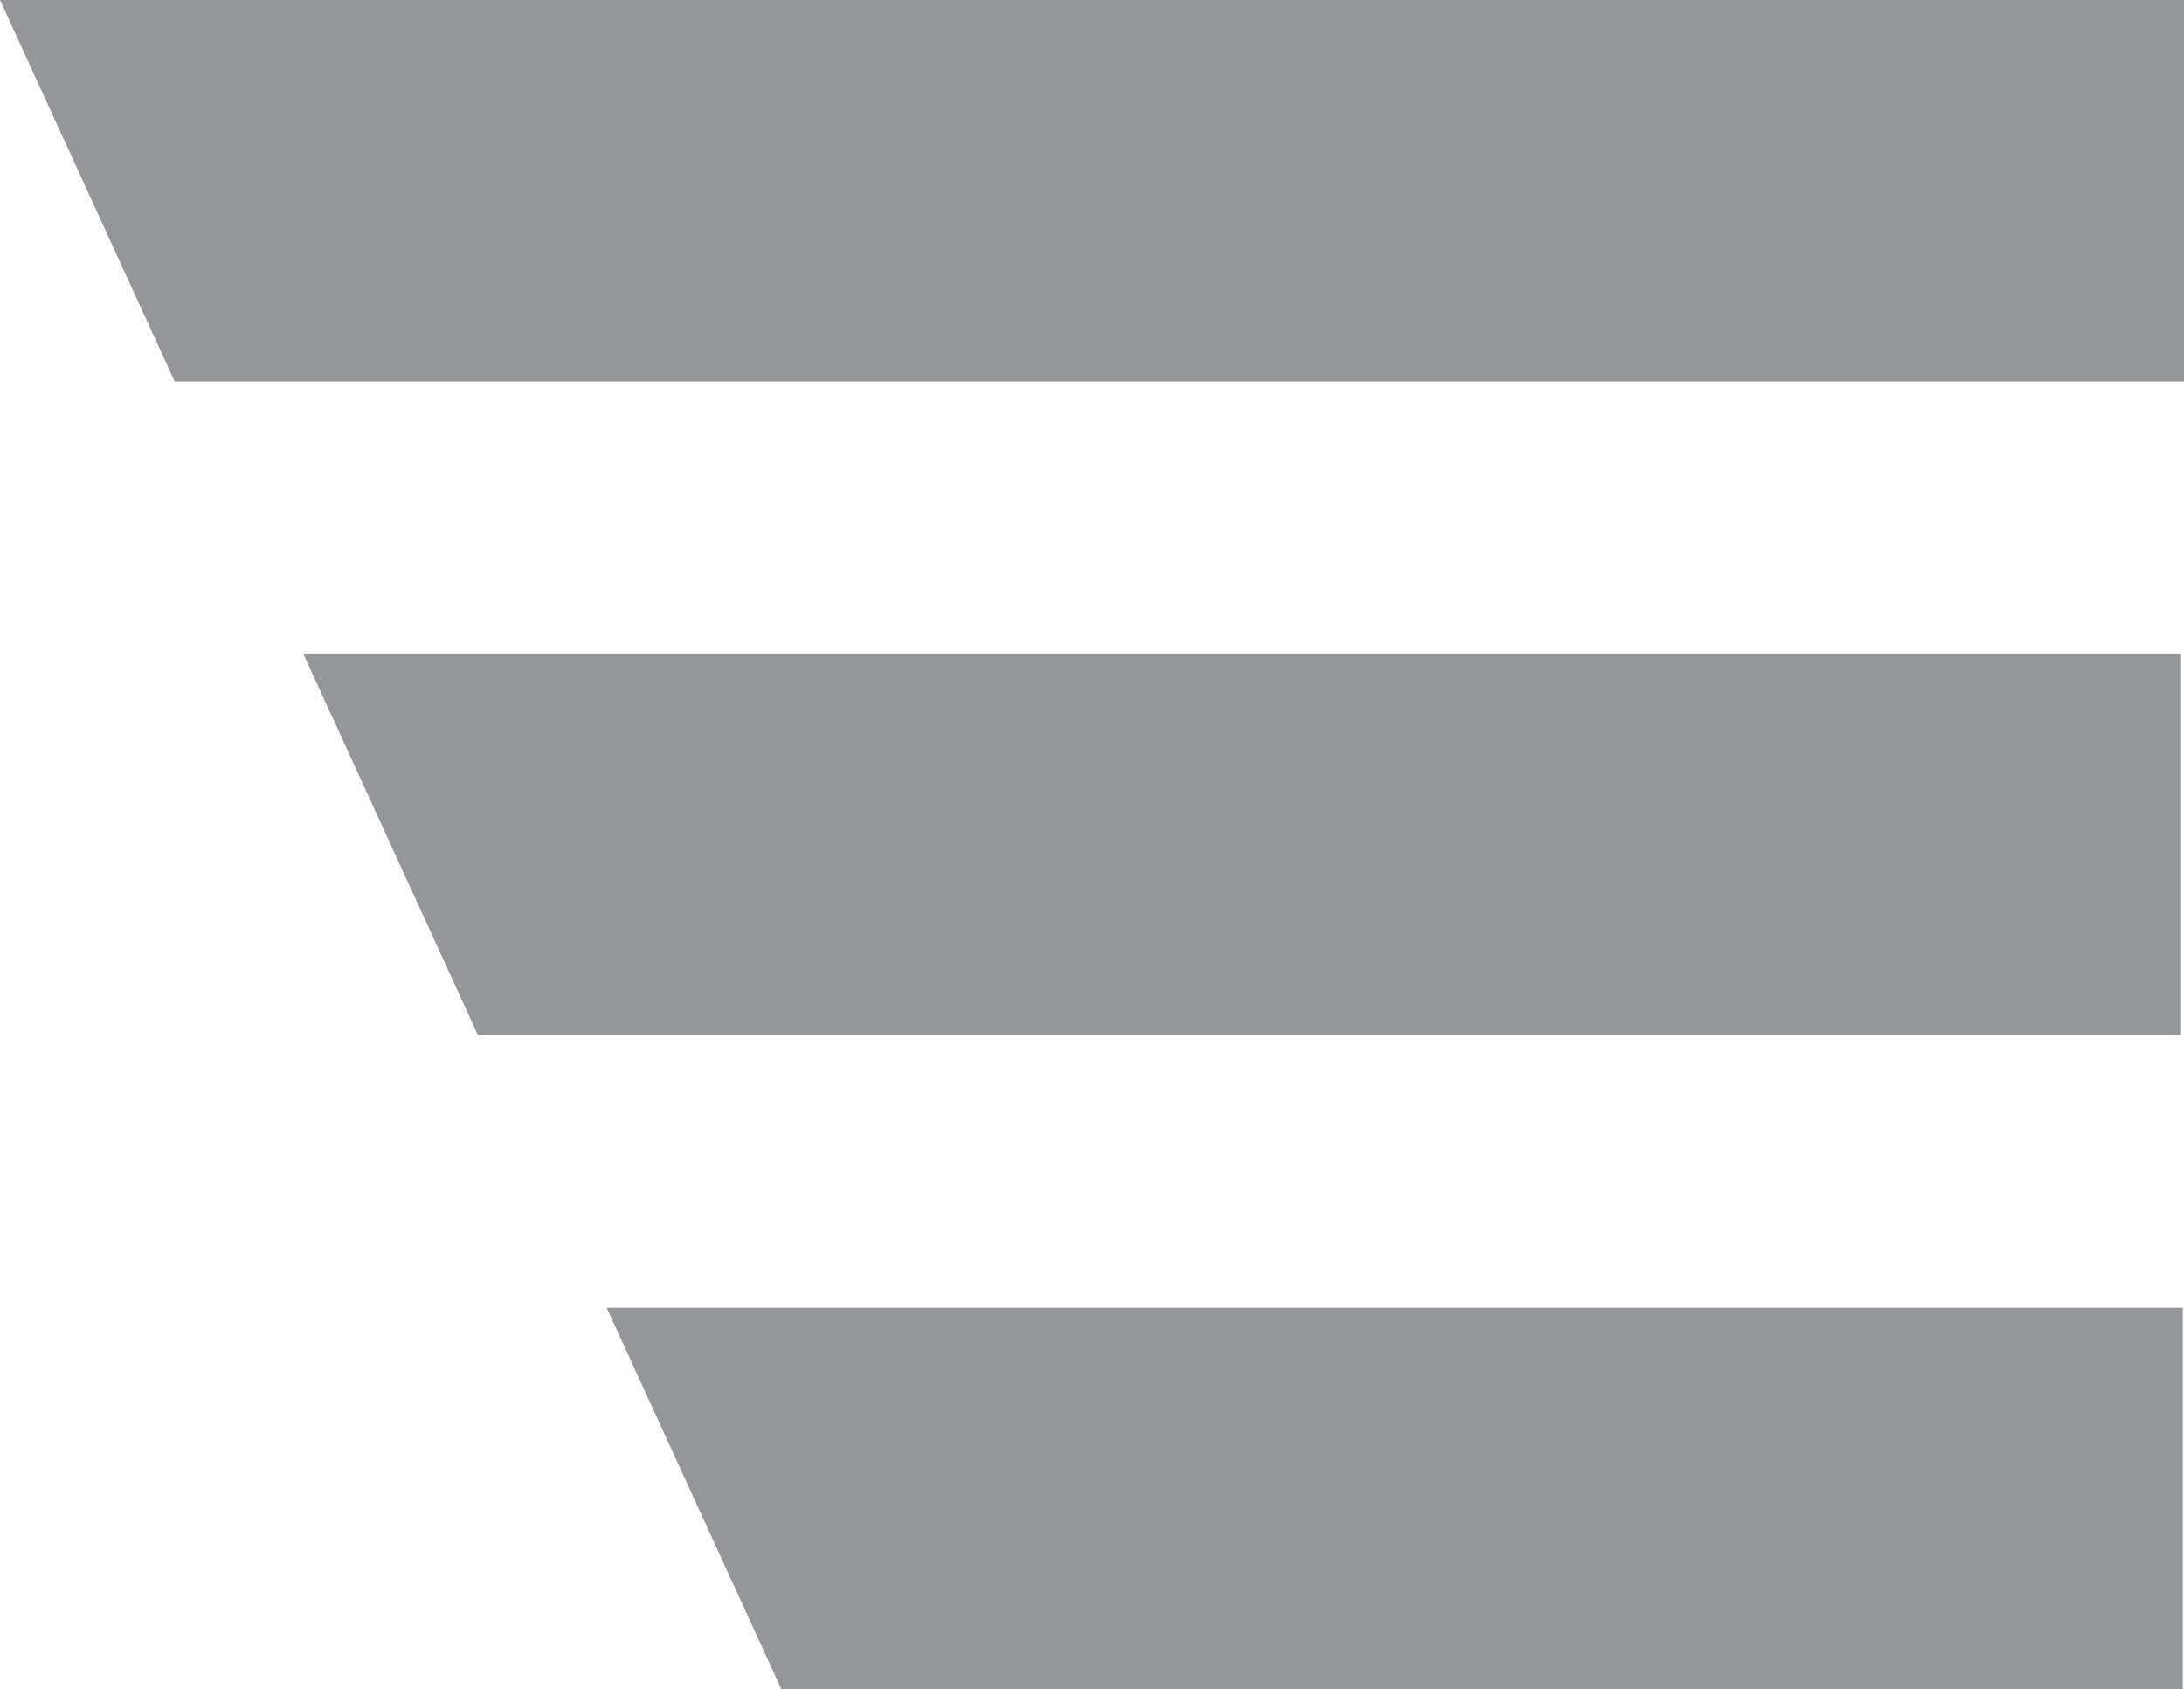 <svg xmlns="http://www.w3.org/2000/svg" width="36" height="27.838" viewBox="0 0 36 27.838"><g transform="translate(-659 -223)"><path d="M0,0H36V6.286H2.879Z" transform="translate(659 223)" fill="#95969a"/><path d="M1,0H31.938V6.286H3.879Z" transform="translate(663 233.776)" fill="#95969a"/><path d="M1,0H26.98V6.286H3.879Z" transform="translate(668 244.552)" fill="#95969a"/></g></svg>